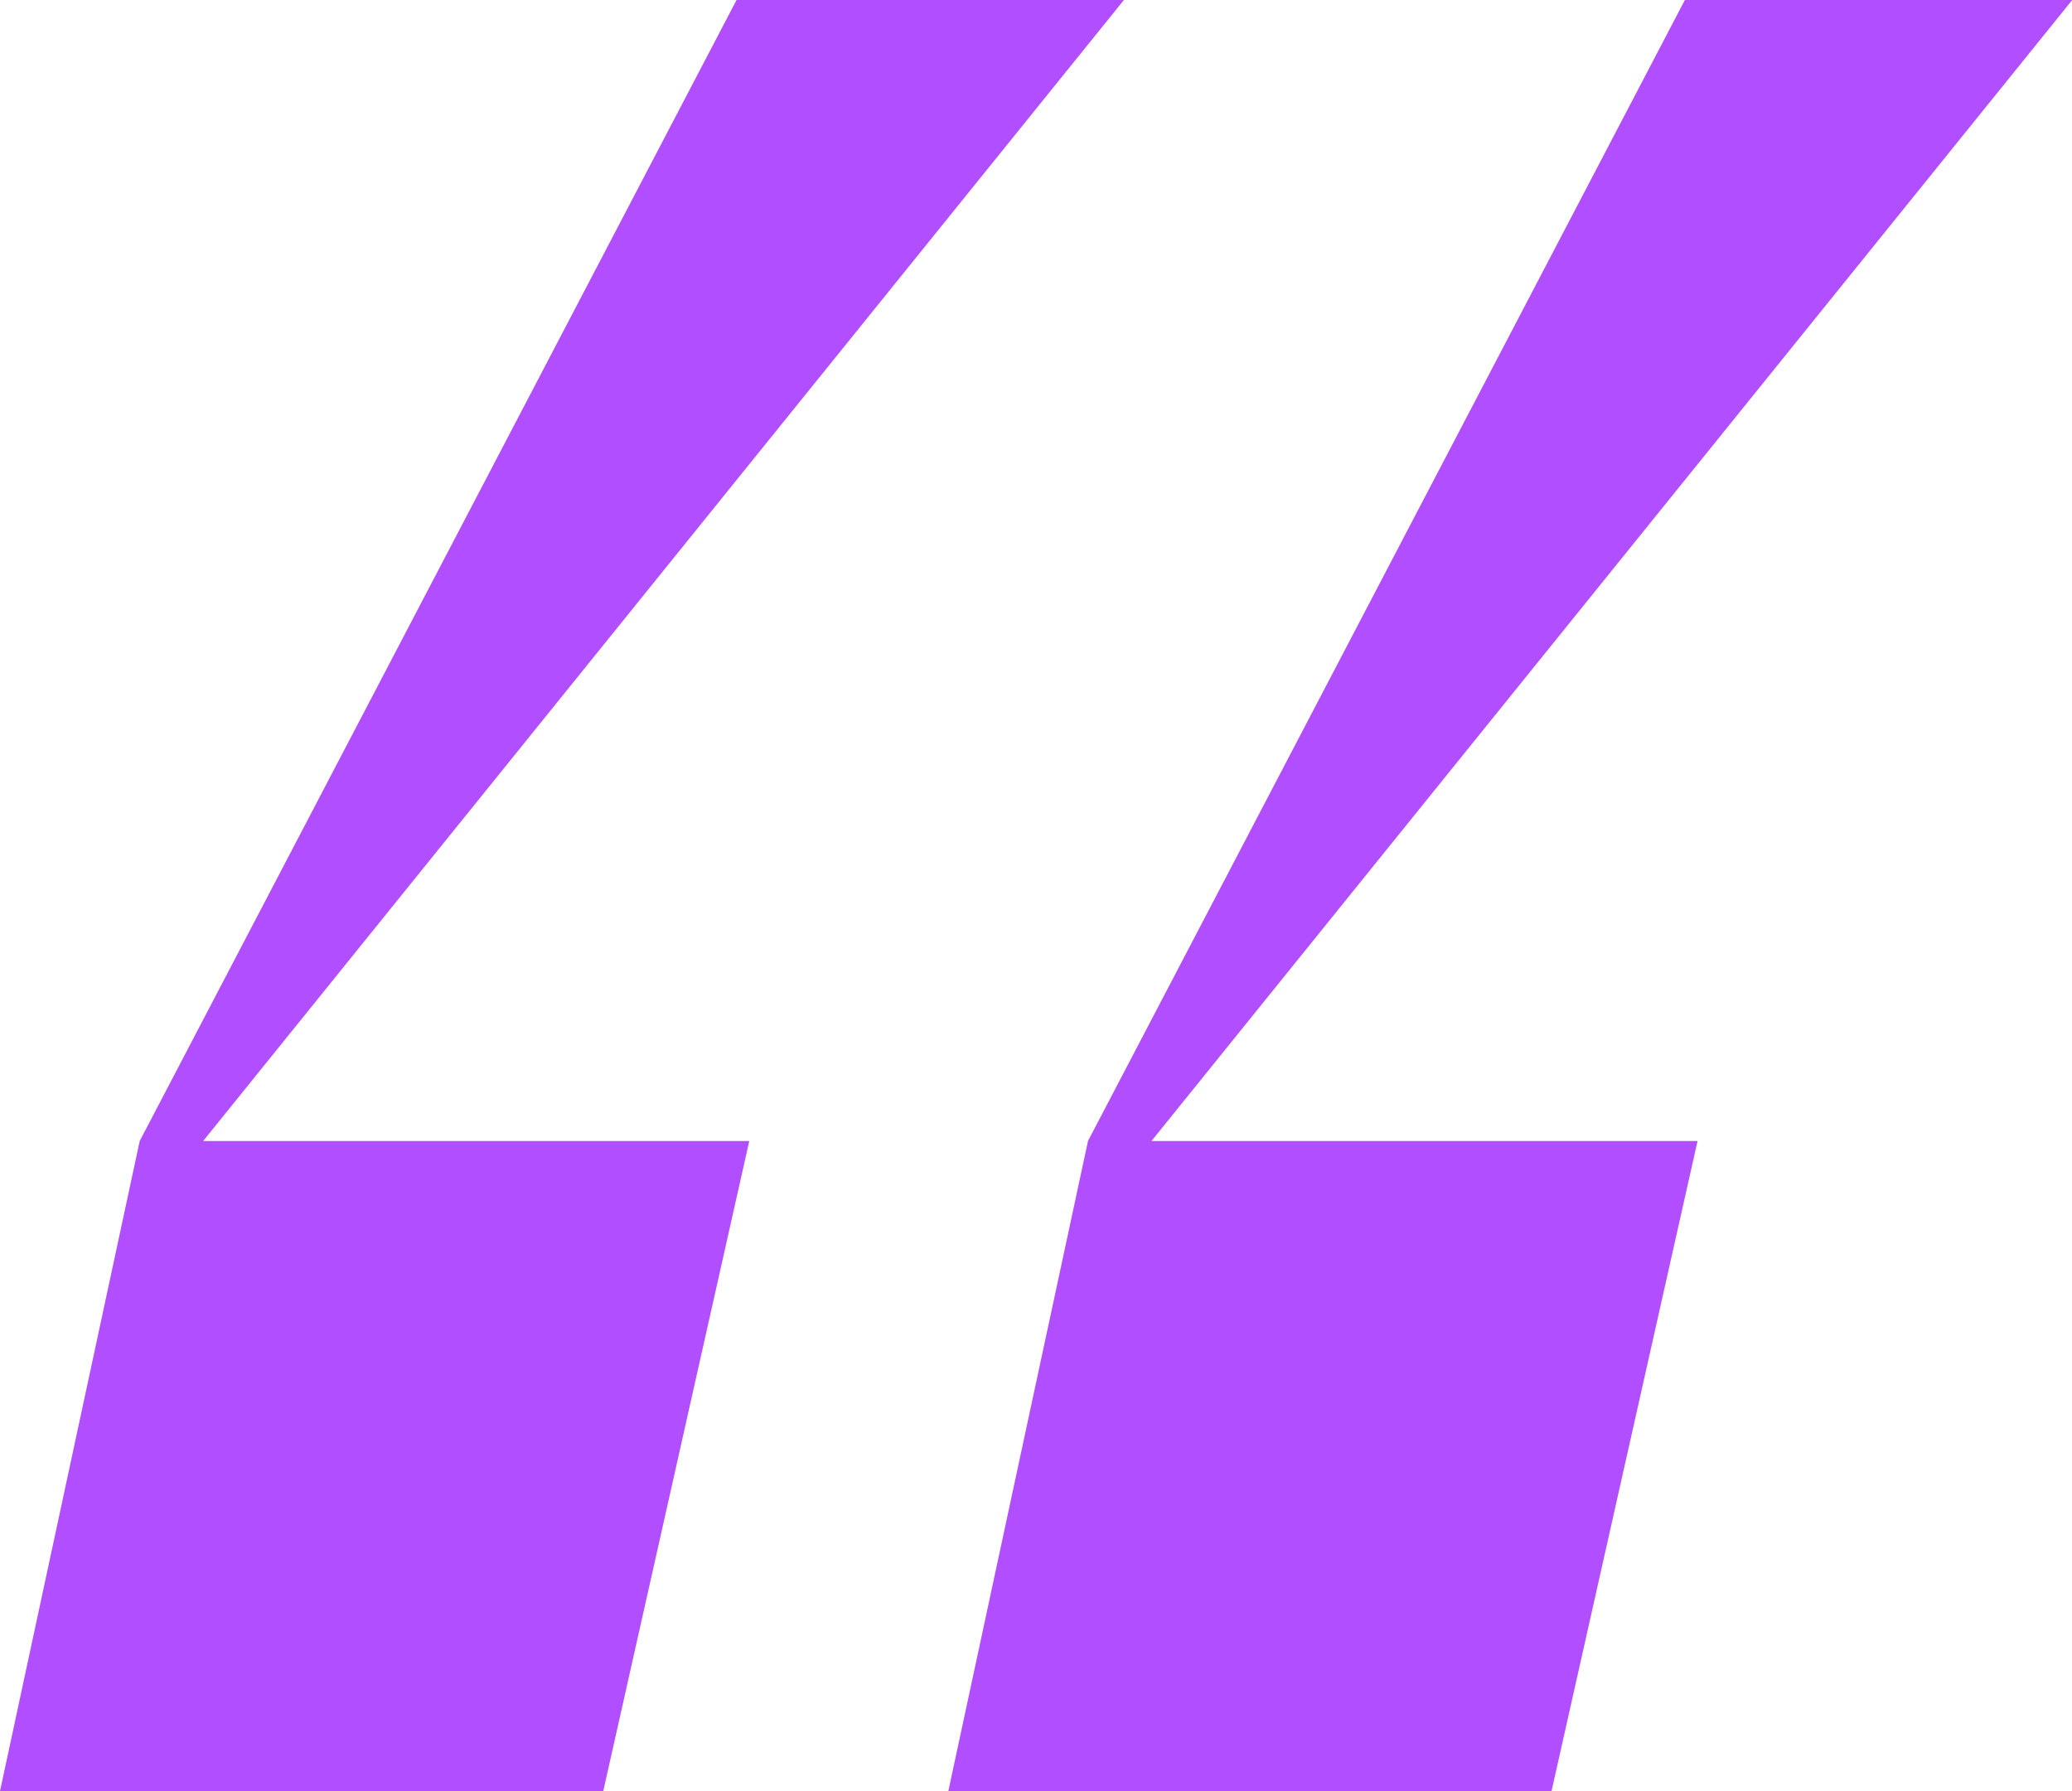 <svg xmlns="http://www.w3.org/2000/svg" fill="none" viewBox="0 0 46.27 40">
<path fill-rule="evenodd" clip-rule="evenodd" d="M25.098 0H16.448L3.12 25.48L0 40H13.471L16.732 25.48H4.537L25.098 0ZM46.275 0H37.625L24.296 25.48L21.177 40H34.647L37.908 25.48H25.714L46.275 0Z" fill="#B14EFF"/>
</svg>